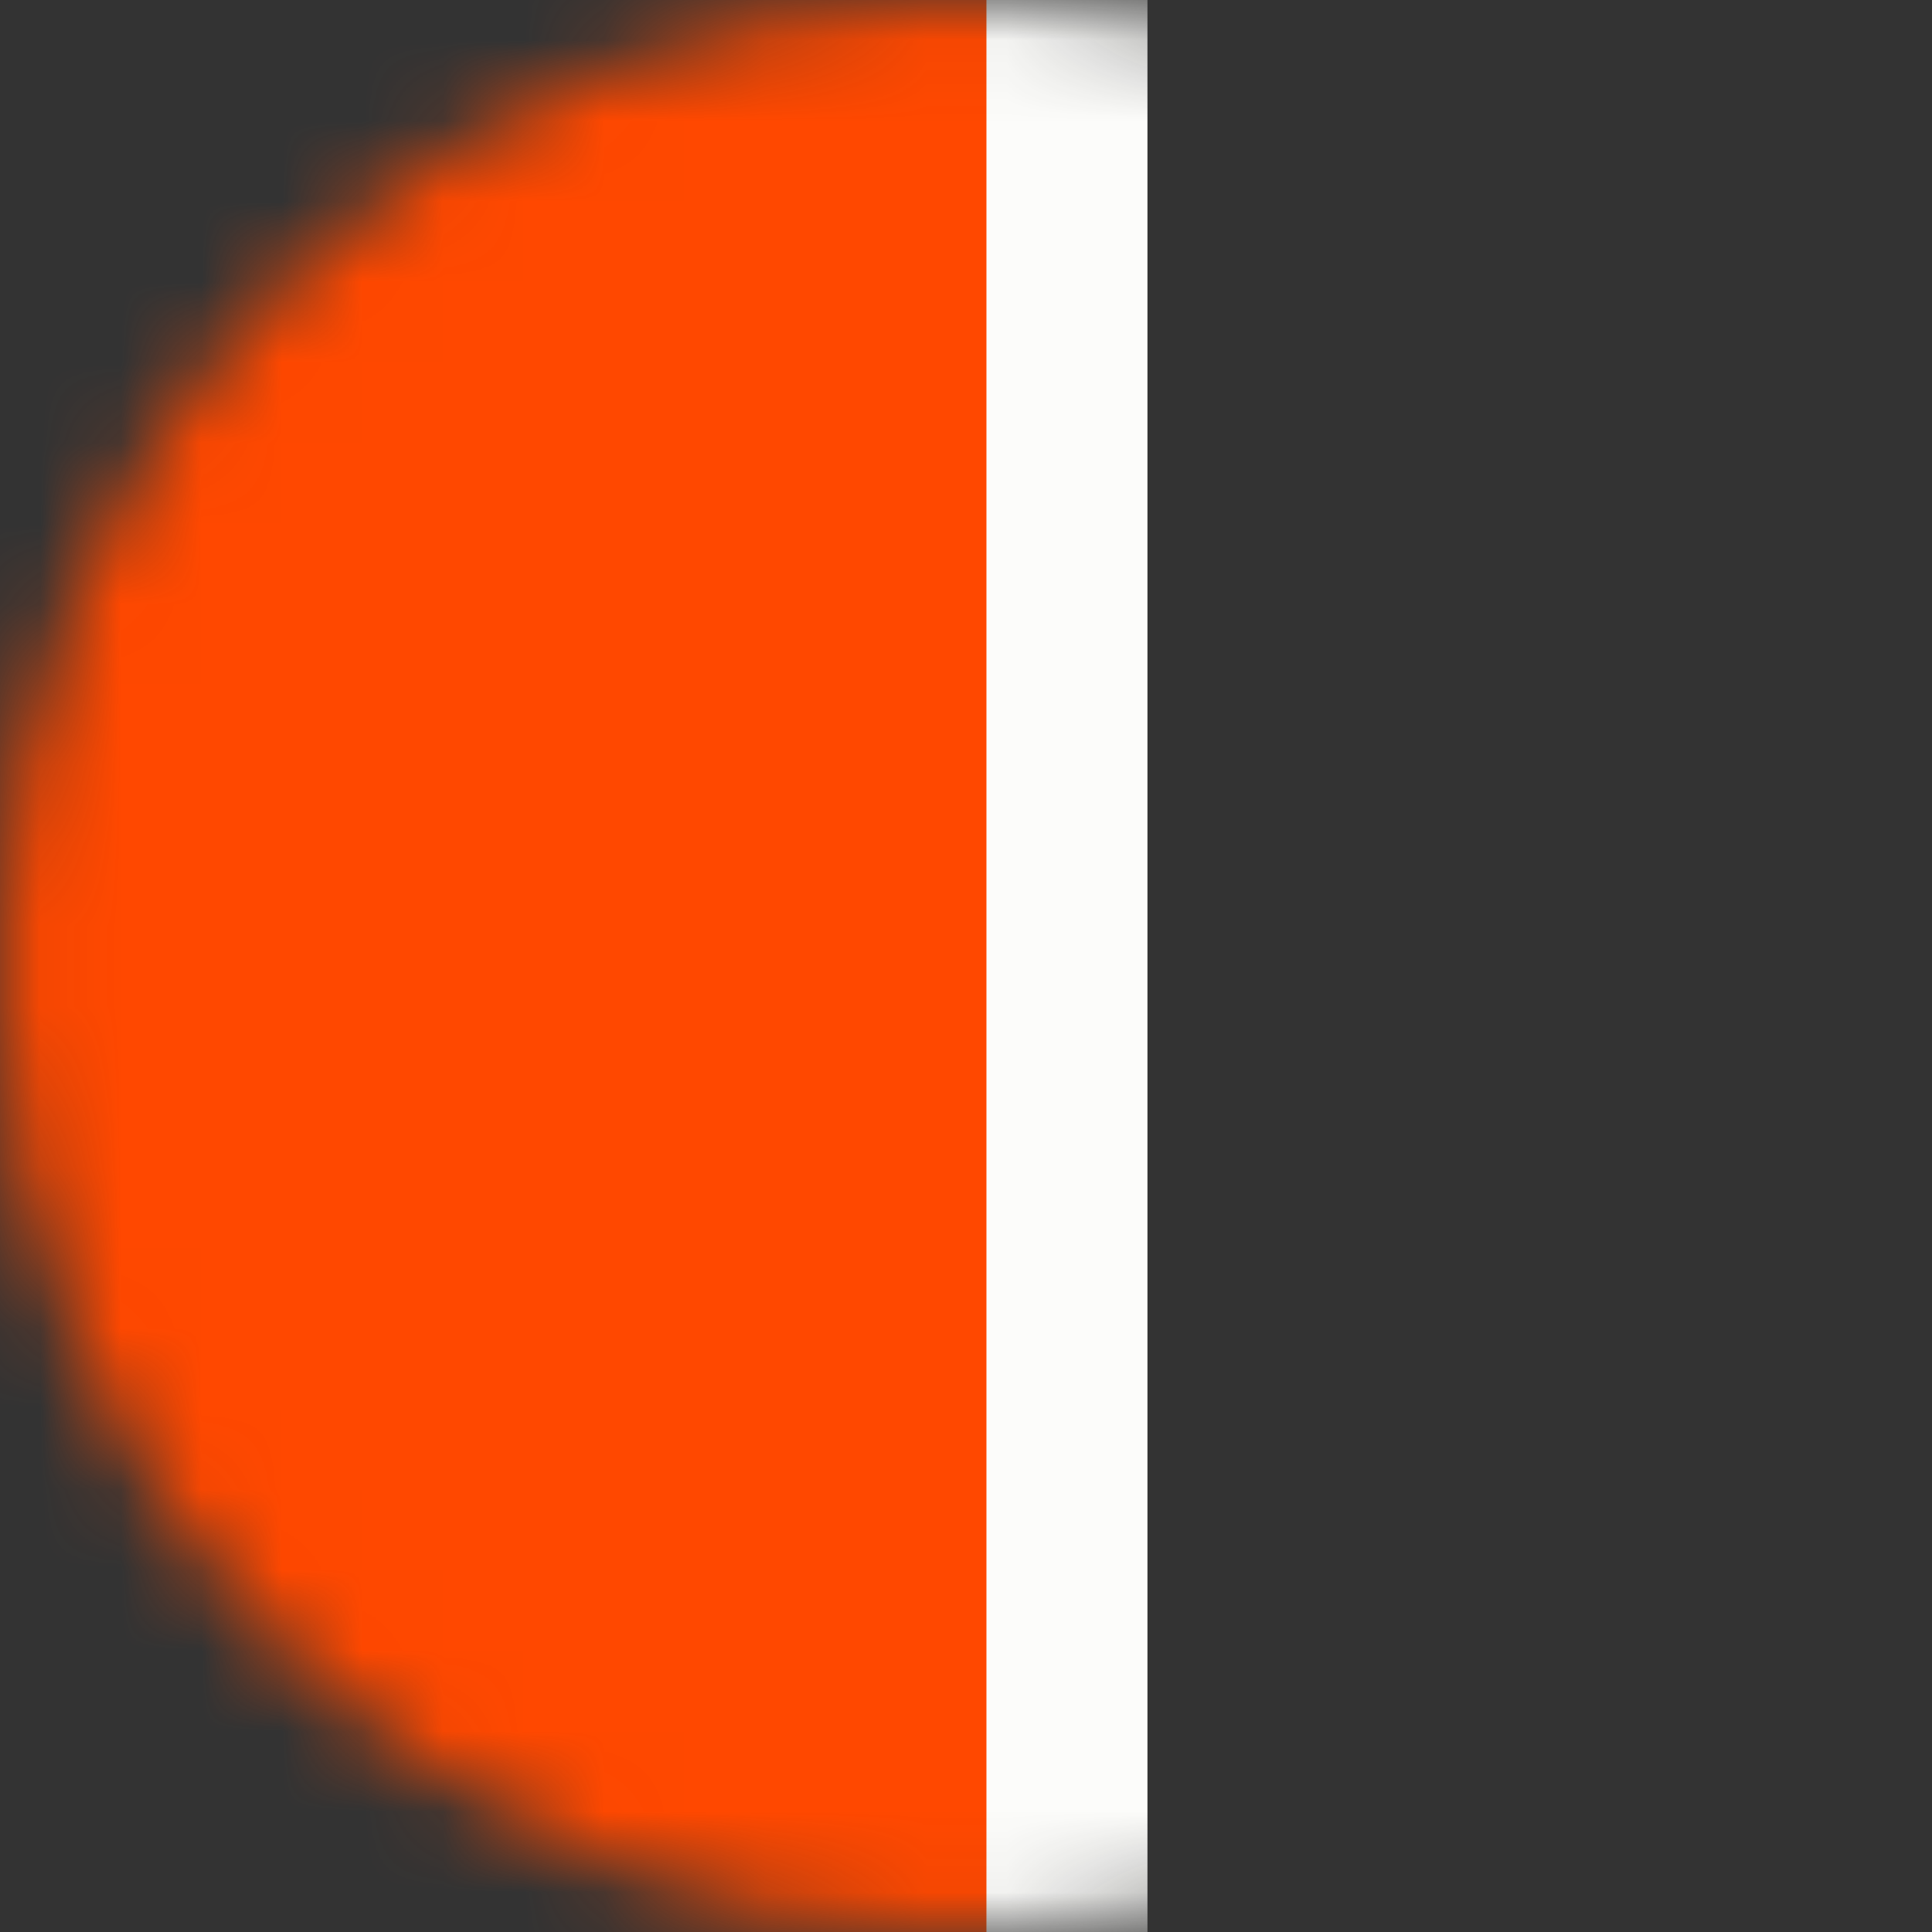 <svg width="24" height="24" viewBox="0 0 24 24" fill="none" xmlns="http://www.w3.org/2000/svg">
<rect x="0" y="0" width="24" height="24" fill="#333333" stroke="none"/>
<mask id="mask0_4413_10663" style="mask-type:alpha" maskUnits="userSpaceOnUse" x="0" y="0" width="24" height="24">
<circle cx="12" cy="12" r="11" fill="#FF4800" stroke="#FCFCFA" stroke-width="2"/>
</mask>
<g mask="url(#mask0_4413_10663)">
<rect x="-5.086" y="-1" width="18.34" height="26" fill="#FF4800" stroke="#FCFCFA" stroke-width="2"/>
</g>
</svg>
